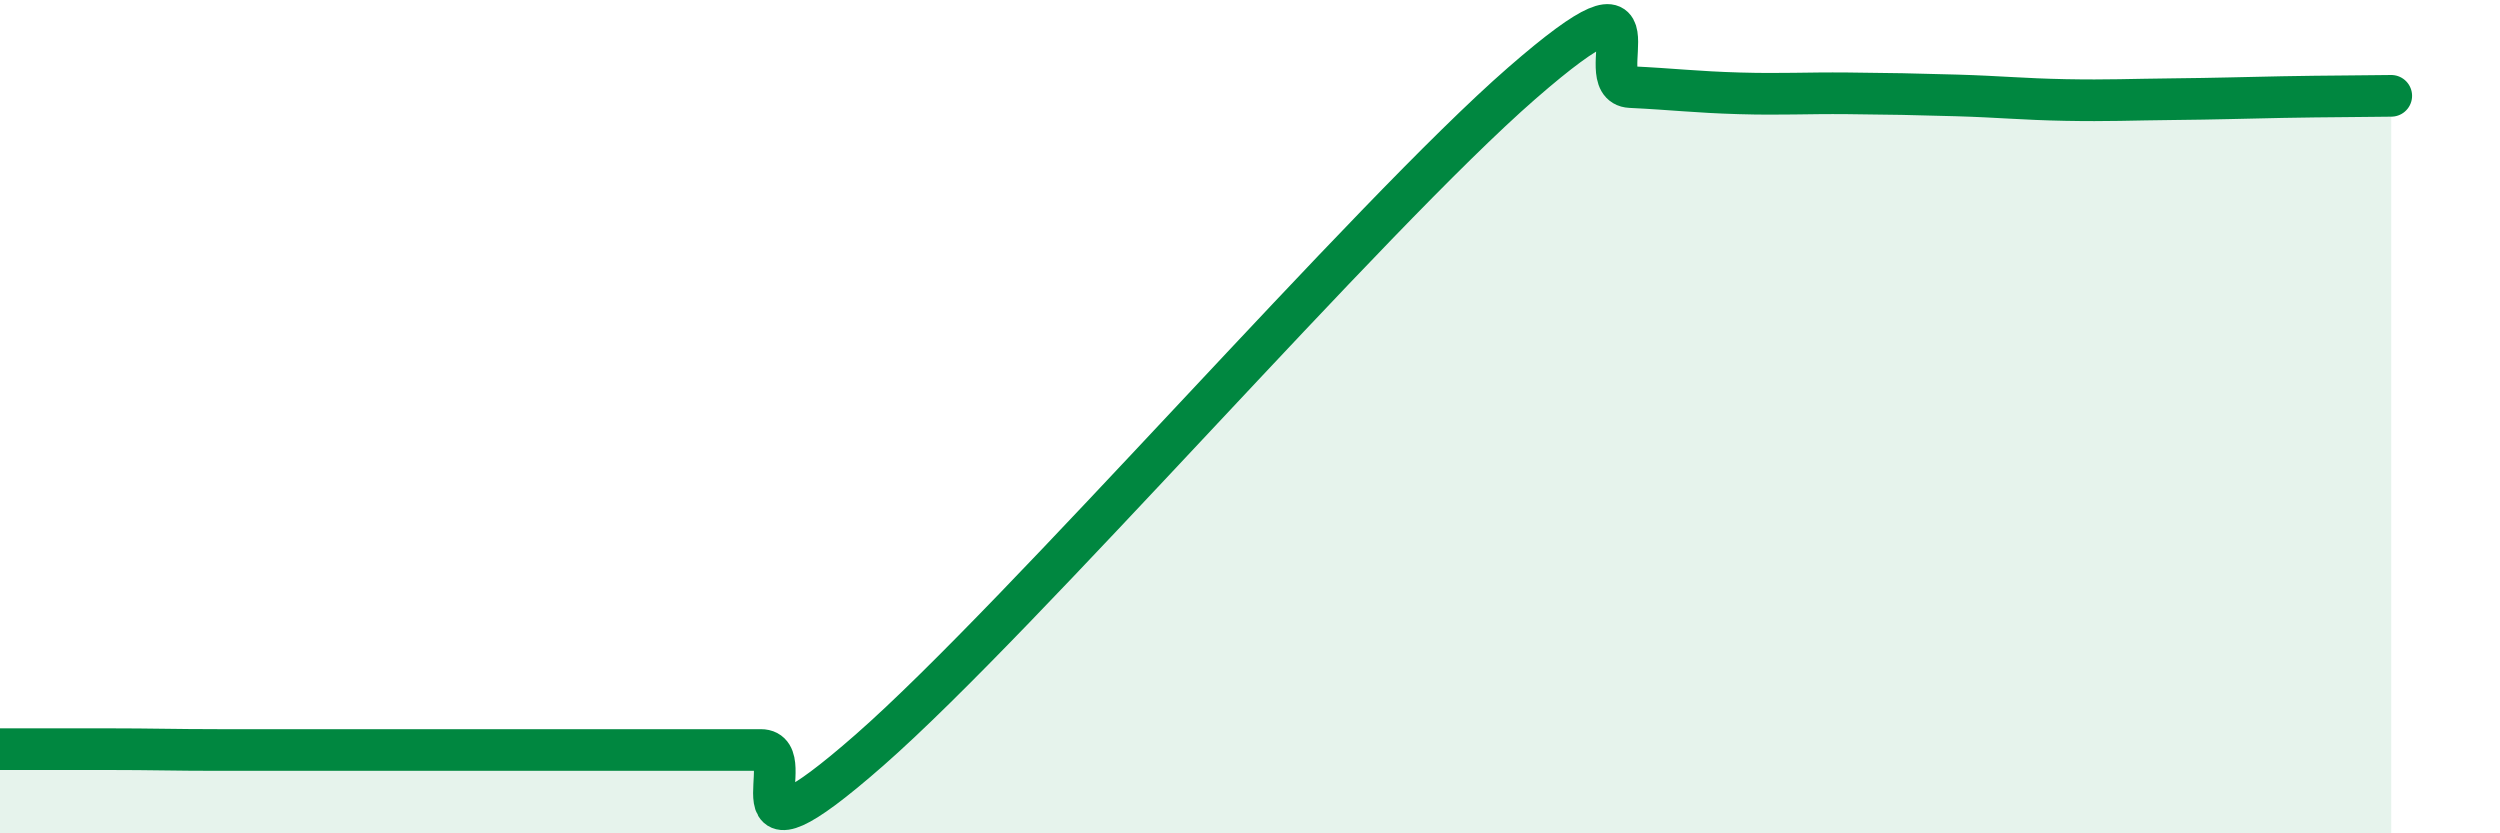 
    <svg width="60" height="20" viewBox="0 0 60 20" xmlns="http://www.w3.org/2000/svg">
      <path
        d="M 0,17.98 C 0.52,17.98 1.57,17.98 2.61,17.98 C 3.65,17.98 4.18,18 5.22,18 C 6.26,18 6.79,18 7.83,18 C 8.87,18 9.39,18 10.43,18 C 11.47,18 12,18 13.04,18 C 14.08,18 14.61,18 15.65,18 C 16.69,18 17.22,18 18.26,18 C 19.3,18 17.22,21.2 20.87,18 C 24.52,14.8 32.87,5.18 36.52,2 C 40.17,-1.18 38.09,2.04 39.13,2.09 C 40.17,2.14 40.7,2.21 41.74,2.24 C 42.78,2.27 43.31,2.23 44.35,2.24 C 45.39,2.25 45.92,2.26 46.96,2.29 C 48,2.32 48.53,2.38 49.57,2.4 C 50.61,2.42 51.13,2.39 52.17,2.38 C 53.21,2.37 53.74,2.35 54.78,2.33 C 55.82,2.31 56.87,2.31 57.39,2.3L57.39 20L0 20Z"
        fill="#008740"
        opacity="0.1"
        stroke-linecap="round"
        stroke-linejoin="round"
      />
      <path
        d="M 0,17.98 C 0.52,17.98 1.57,17.98 2.61,17.98 C 3.65,17.98 4.18,18 5.22,18 C 6.26,18 6.79,18 7.83,18 C 8.87,18 9.39,18 10.43,18 C 11.47,18 12,18 13.04,18 C 14.08,18 14.61,18 15.65,18 C 16.69,18 17.22,18 18.26,18 C 19.3,18 17.22,21.2 20.87,18 C 24.52,14.8 32.87,5.18 36.52,2 C 40.17,-1.18 38.09,2.04 39.13,2.09 C 40.17,2.14 40.7,2.21 41.74,2.24 C 42.78,2.27 43.31,2.23 44.35,2.24 C 45.39,2.25 45.92,2.26 46.96,2.29 C 48,2.32 48.53,2.38 49.57,2.4 C 50.61,2.42 51.13,2.39 52.17,2.38 C 53.21,2.37 53.74,2.35 54.78,2.33 C 55.82,2.31 56.87,2.31 57.39,2.3"
        stroke="#008740"
        stroke-width="1"
        fill="none"
        stroke-linecap="round"
        stroke-linejoin="round"
      />
    </svg>
  